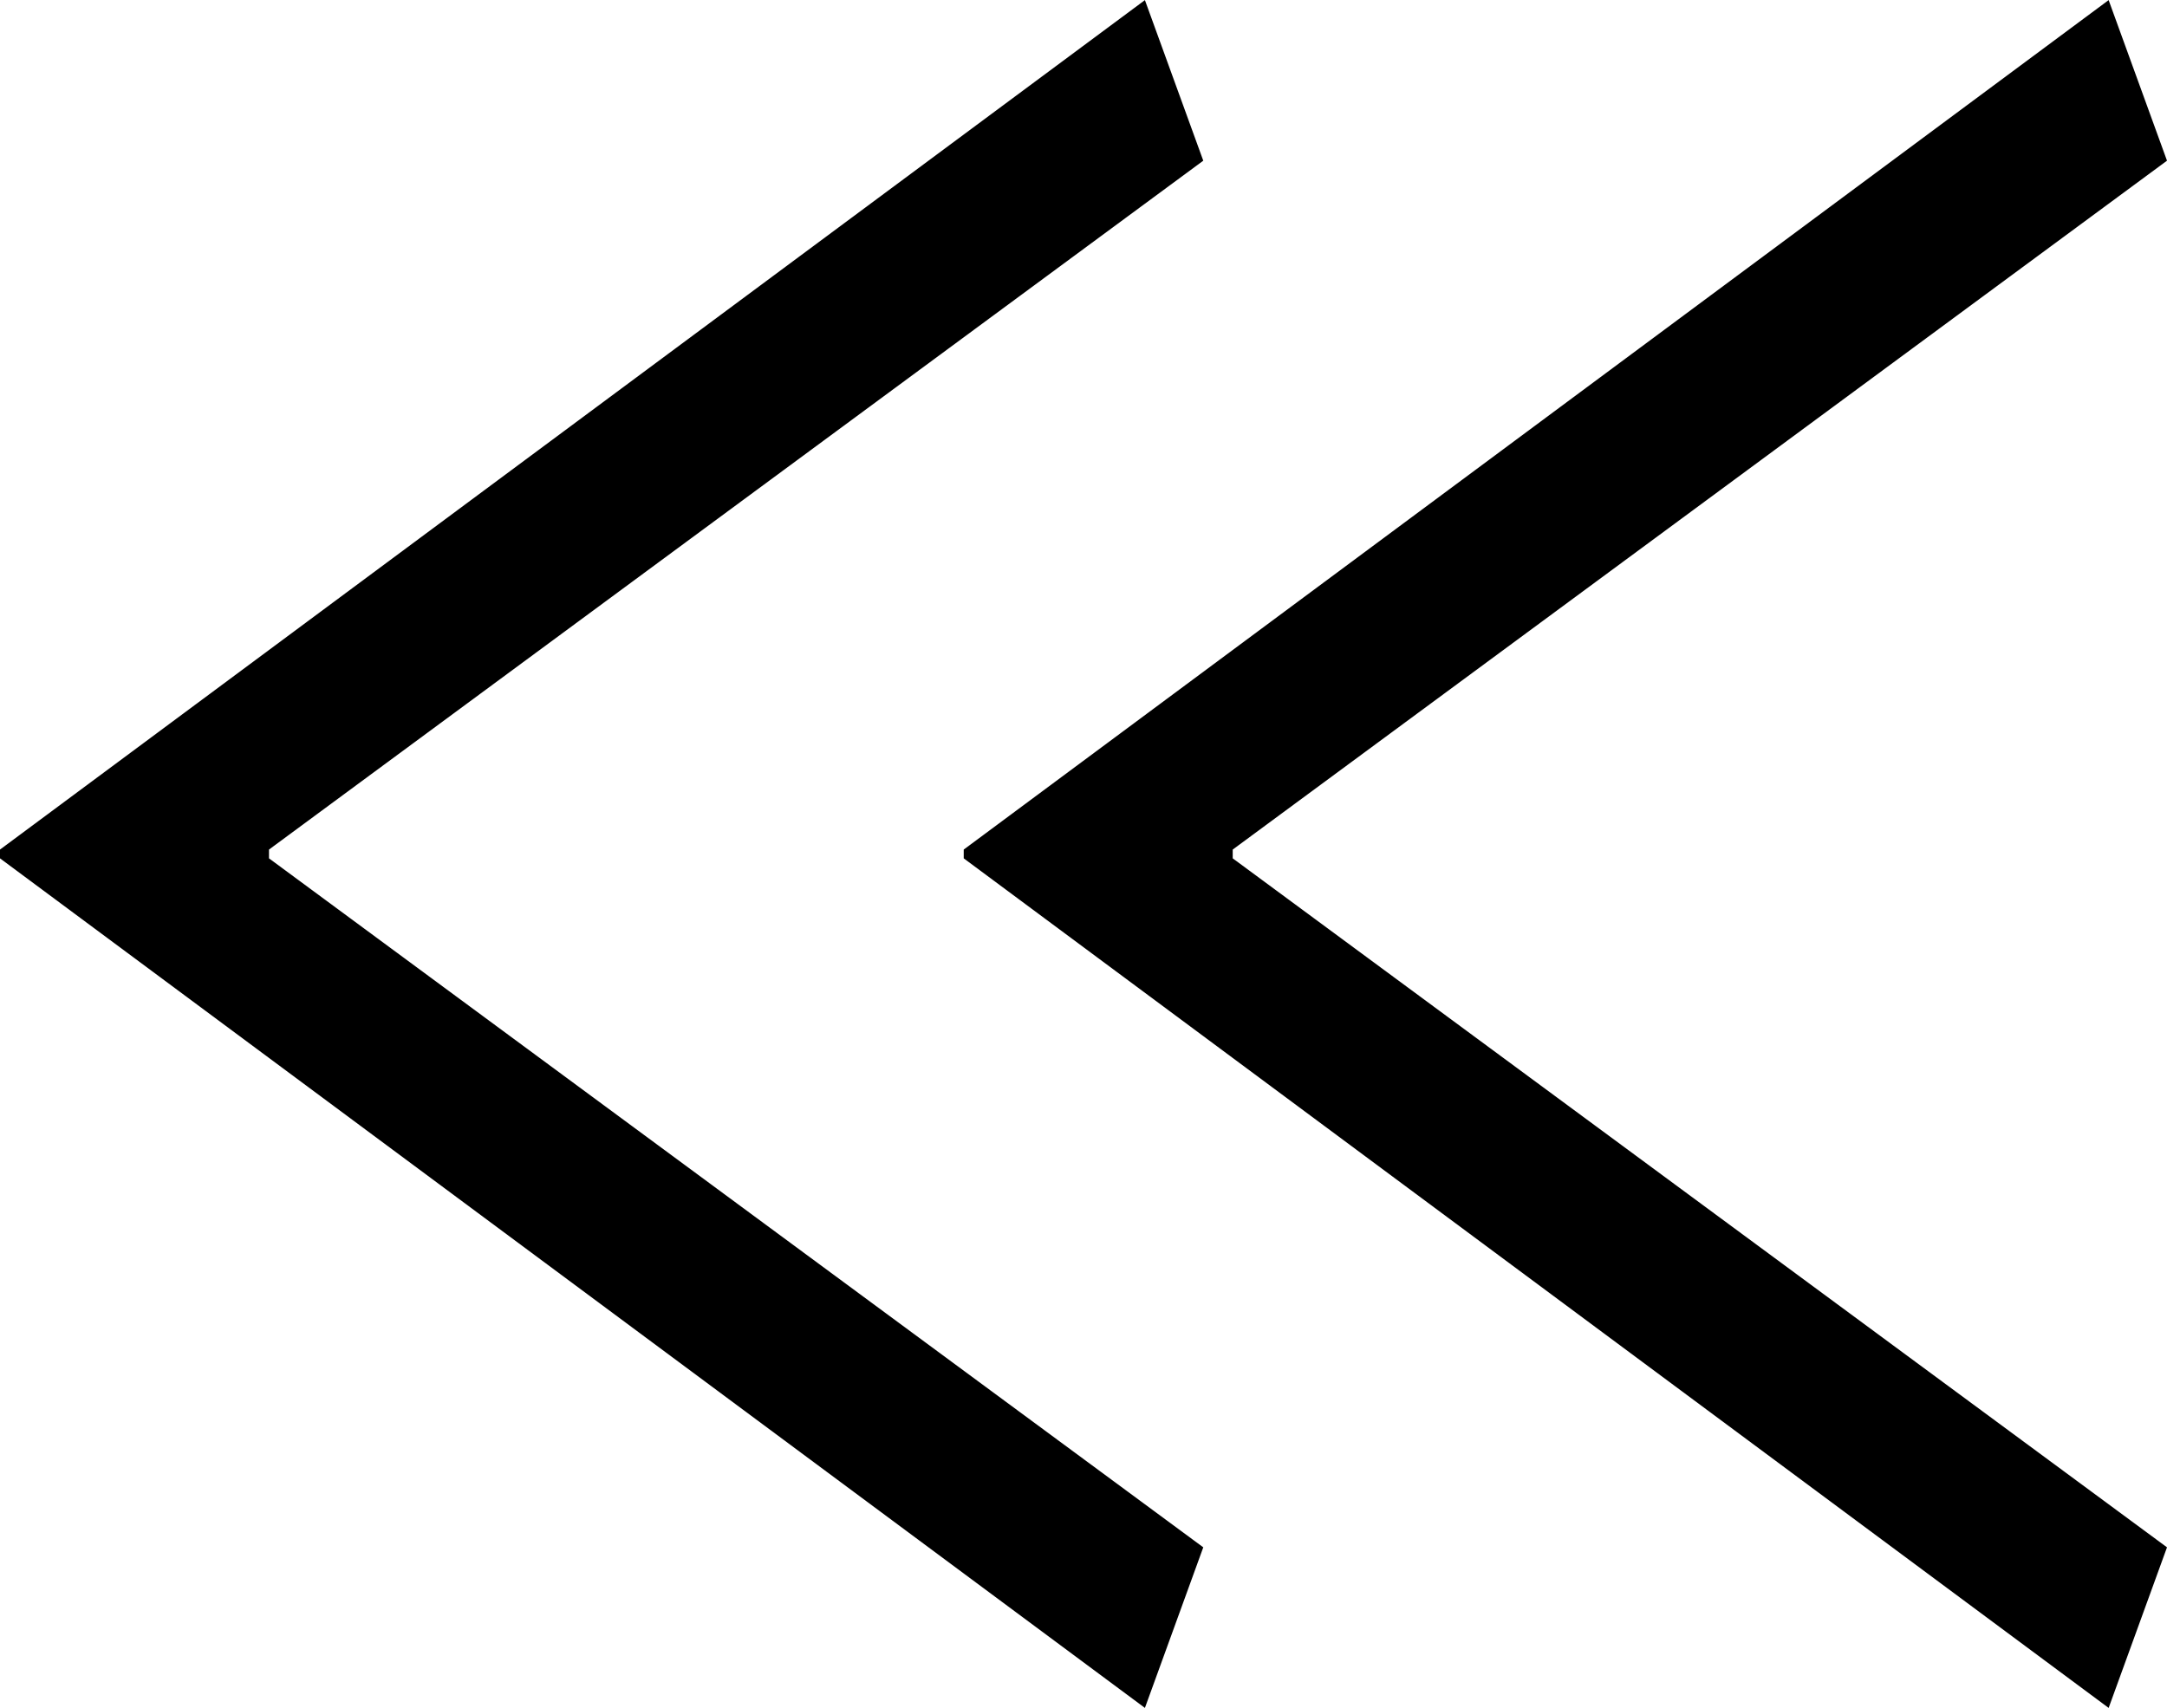 <svg xmlns="http://www.w3.org/2000/svg" width="20.237" height="15.954" viewBox="0 0 20.237 15.954">
  <g id="icon_arrowL_s" transform="translate(-232.577 -6642)">
    <path id="Path_6008" data-name="Path 6008" d="M15.975-33.689l-.545-1.5L4.738-27.254v.082L15.43-19.236l.545-1.5L7.25-27.172v-.082Z" transform="translate(227.839 6677.19)"/>
    <path id="Path_6343" data-name="Path 6343" d="M15.975-33.689l-.545-1.5L4.738-27.254v.082L15.43-19.236l.545-1.5L7.25-27.172v-.082Z" transform="translate(236.839 6677.19)"/>
  </g>
</svg>
